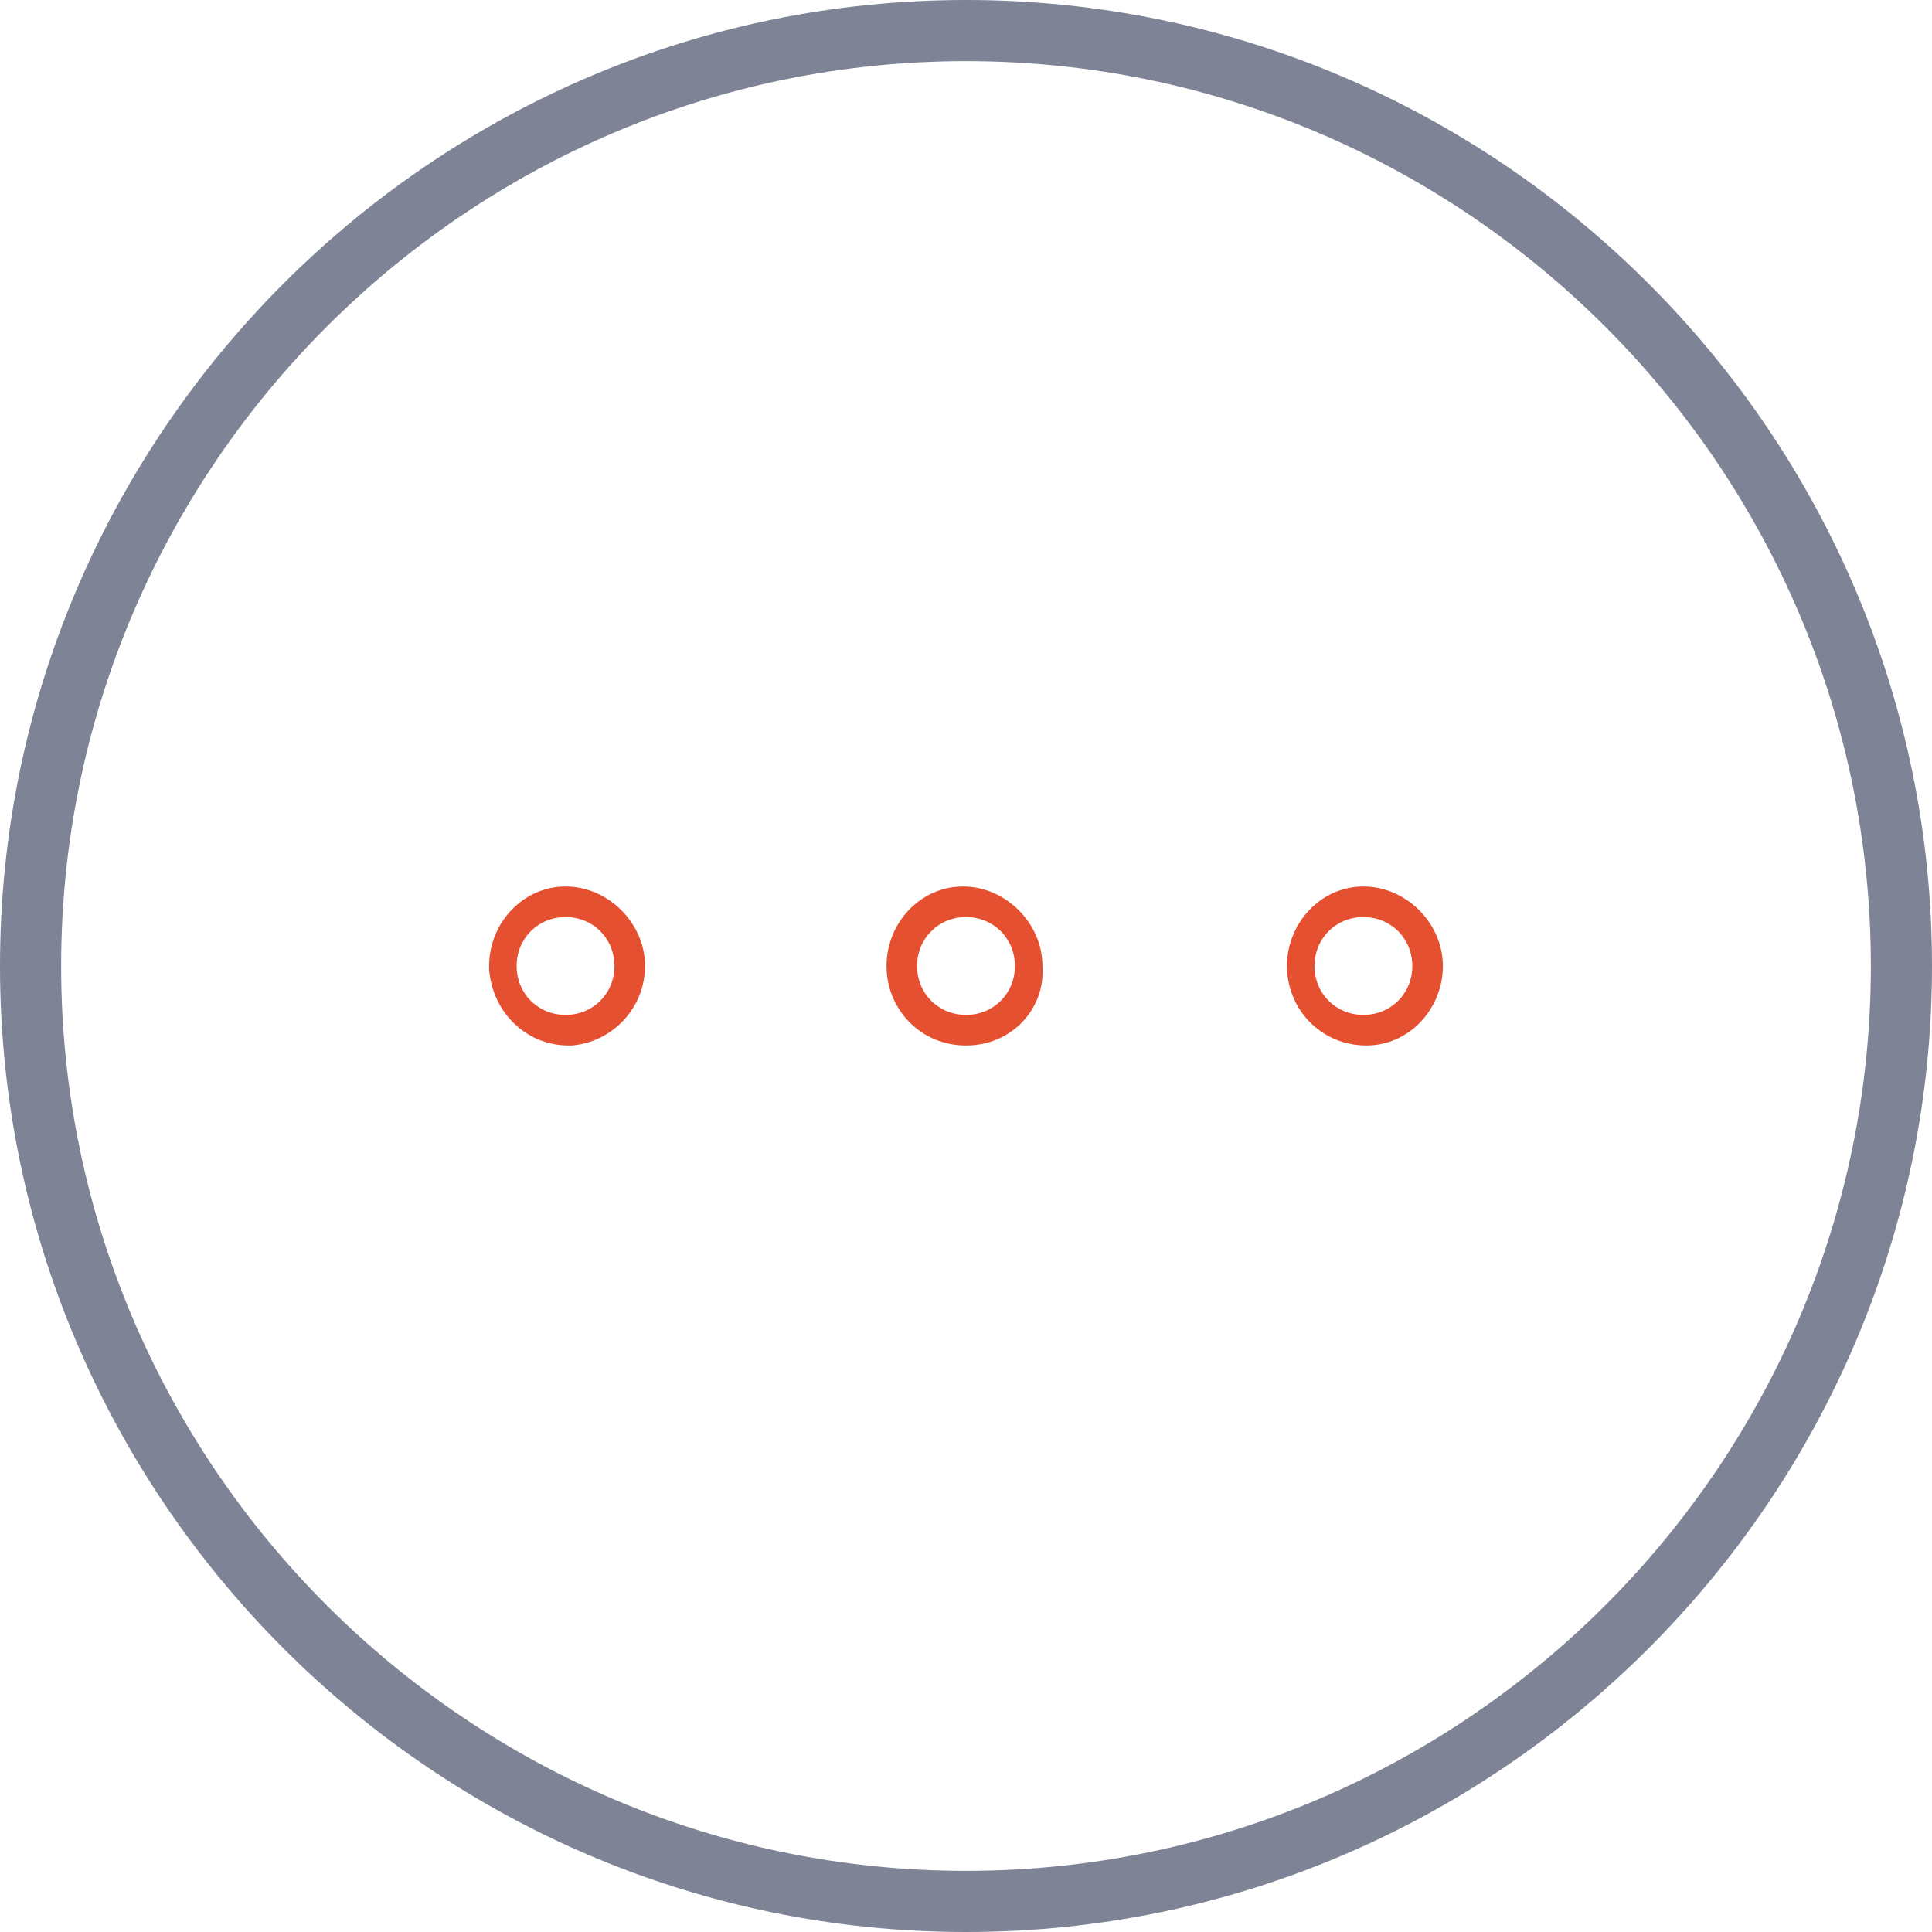 <?xml version="1.0" encoding="utf-8"?>
<!-- Generator: Adobe Illustrator 22.0.1, SVG Export Plug-In . SVG Version: 6.00 Build 0)  -->
<svg version="1.1" id="Слой_1" xmlns="http://www.w3.org/2000/svg" xmlns:xlink="http://www.w3.org/1999/xlink" x="0px" y="0px"
	 viewBox="0 0 63.2 63.2" style="enable-background:new 0 0 63.2 63.2;" xml:space="preserve">
<style type="text/css">
	.st0{fill:#E55030;}
	.st1{fill:#7E8495;}
</style>
<path class="st0" d="M18.6,34.2c-1.4,0-2.5-1.1-2.6-2.5l0-0.1c0-1.4,1.1-2.6,2.5-2.6c1.4,0,2.6,1.2,2.6,2.6c0,1.4-1.1,2.5-2.4,2.6v0
	C18.6,34.2,18.6,34.2,18.6,34.2z M18.5,30c-0.9,0-1.6,0.7-1.6,1.6c0,0.9,0.7,1.6,1.6,1.6v0c0.9,0,1.6-0.7,1.6-1.6
	C20.1,30.7,19.4,30,18.5,30z M31.6,34.2L31.6,34.2c-1.5,0-2.6-1.2-2.6-2.6c0-1.4,1.1-2.6,2.5-2.6c1.4,0,2.6,1.2,2.6,2.6
	C34.2,33,33.1,34.2,31.6,34.2L31.6,34.2z M31.6,30c-0.9,0-1.6,0.7-1.6,1.6c0,0.9,0.7,1.6,1.6,1.6c0.9,0,1.6-0.7,1.6-1.6
	C33.2,30.7,32.5,30,31.6,30z M44.7,34.2L44.7,34.2c-1.5,0-2.6-1.2-2.6-2.6c0-1.4,1.1-2.6,2.5-2.6c1.4,0,2.6,1.2,2.6,2.6
	C47.2,33,46.1,34.2,44.7,34.2L44.7,34.2z M44.6,30c-0.9,0-1.6,0.7-1.6,1.6c0,0.9,0.7,1.6,1.6,1.6c0.9,0,1.6-0.7,1.6-1.6
	C46.2,30.7,45.5,30,44.6,30z"/>
<path class="st1" d="M31.6,63.2C14.2,63.2,0,49,0,31.6C0,14.2,14.2,0,31.6,0C49,0,63.2,14.2,63.2,31.6C63.2,49,49,63.2,31.6,63.2z
	 M31.6,2C15.3,2,2,15.3,2,31.6c0,16.3,13.3,29.6,29.6,29.6c16.3,0,29.6-13.3,29.6-29.6C61.2,15.3,47.9,2,31.6,2z"/>
</svg>
